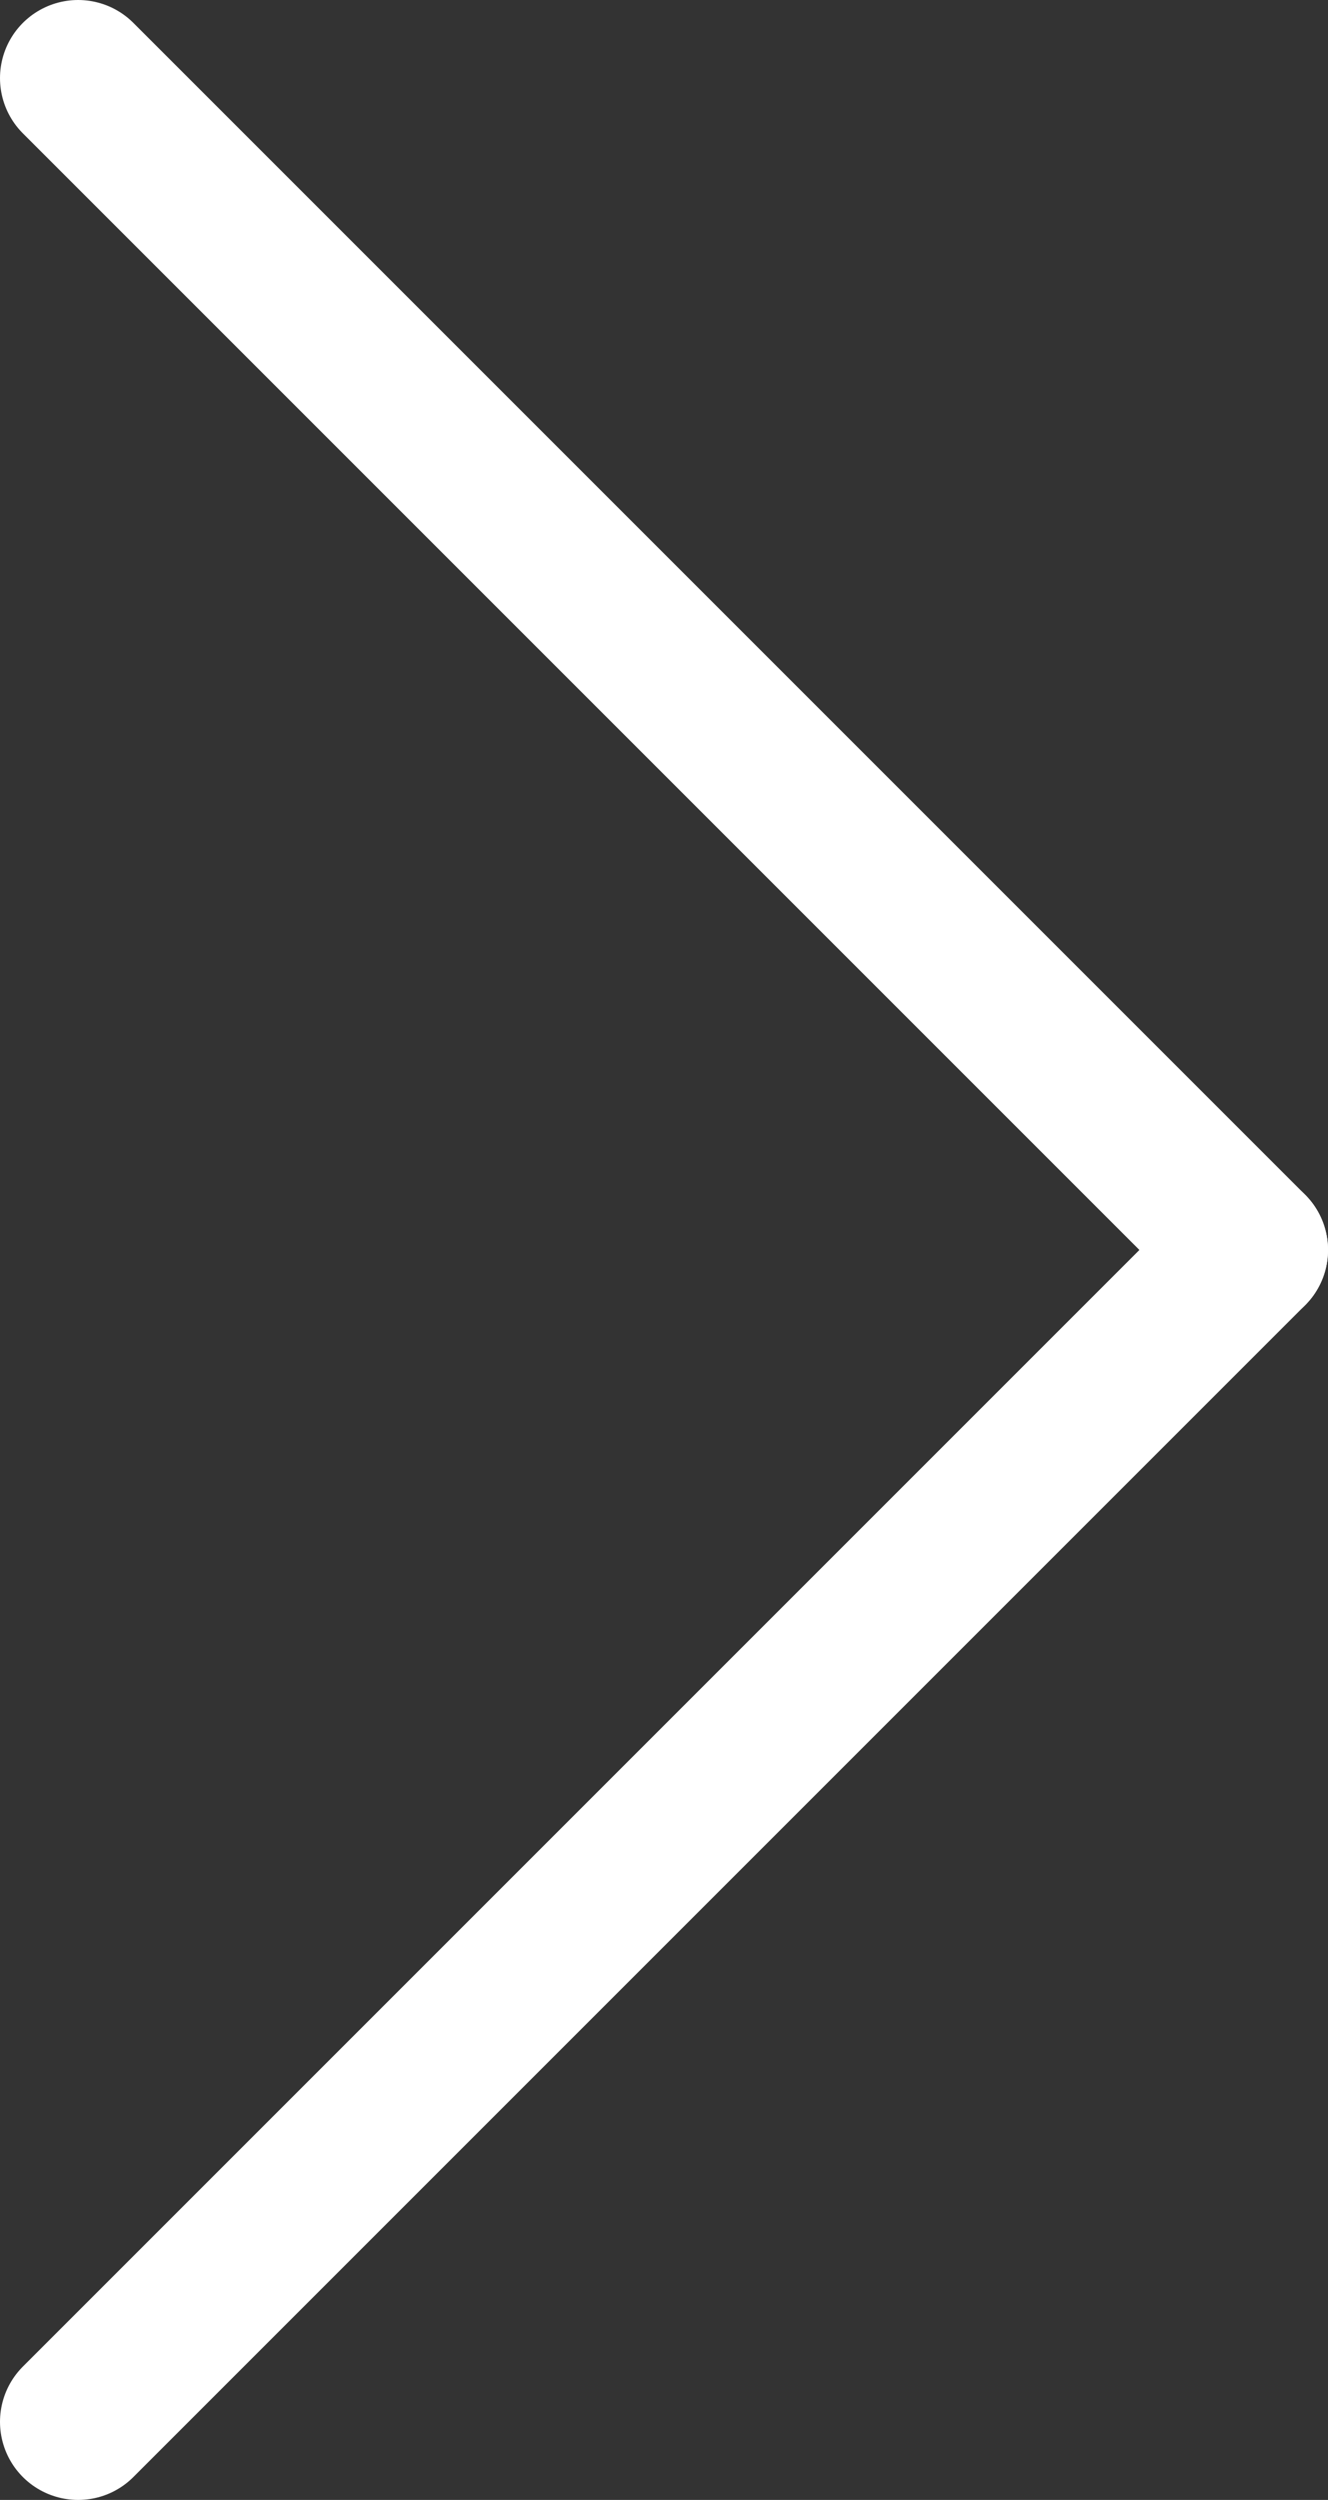 <svg width="17" height="32" viewBox="0 0 17 32" fill="none" xmlns="http://www.w3.org/2000/svg">
<rect x="0" y="0" width="17" height="32" fill="#333333" stroke="none"/>
<path d="M1 31L16 16" stroke="white" stroke-width="2" stroke-linecap="round" stroke-linejoin="round"/>
<path d="M16 16L1 1" stroke="white" stroke-width="2" stroke-linecap="round" stroke-linejoin="round"/>
</svg>
